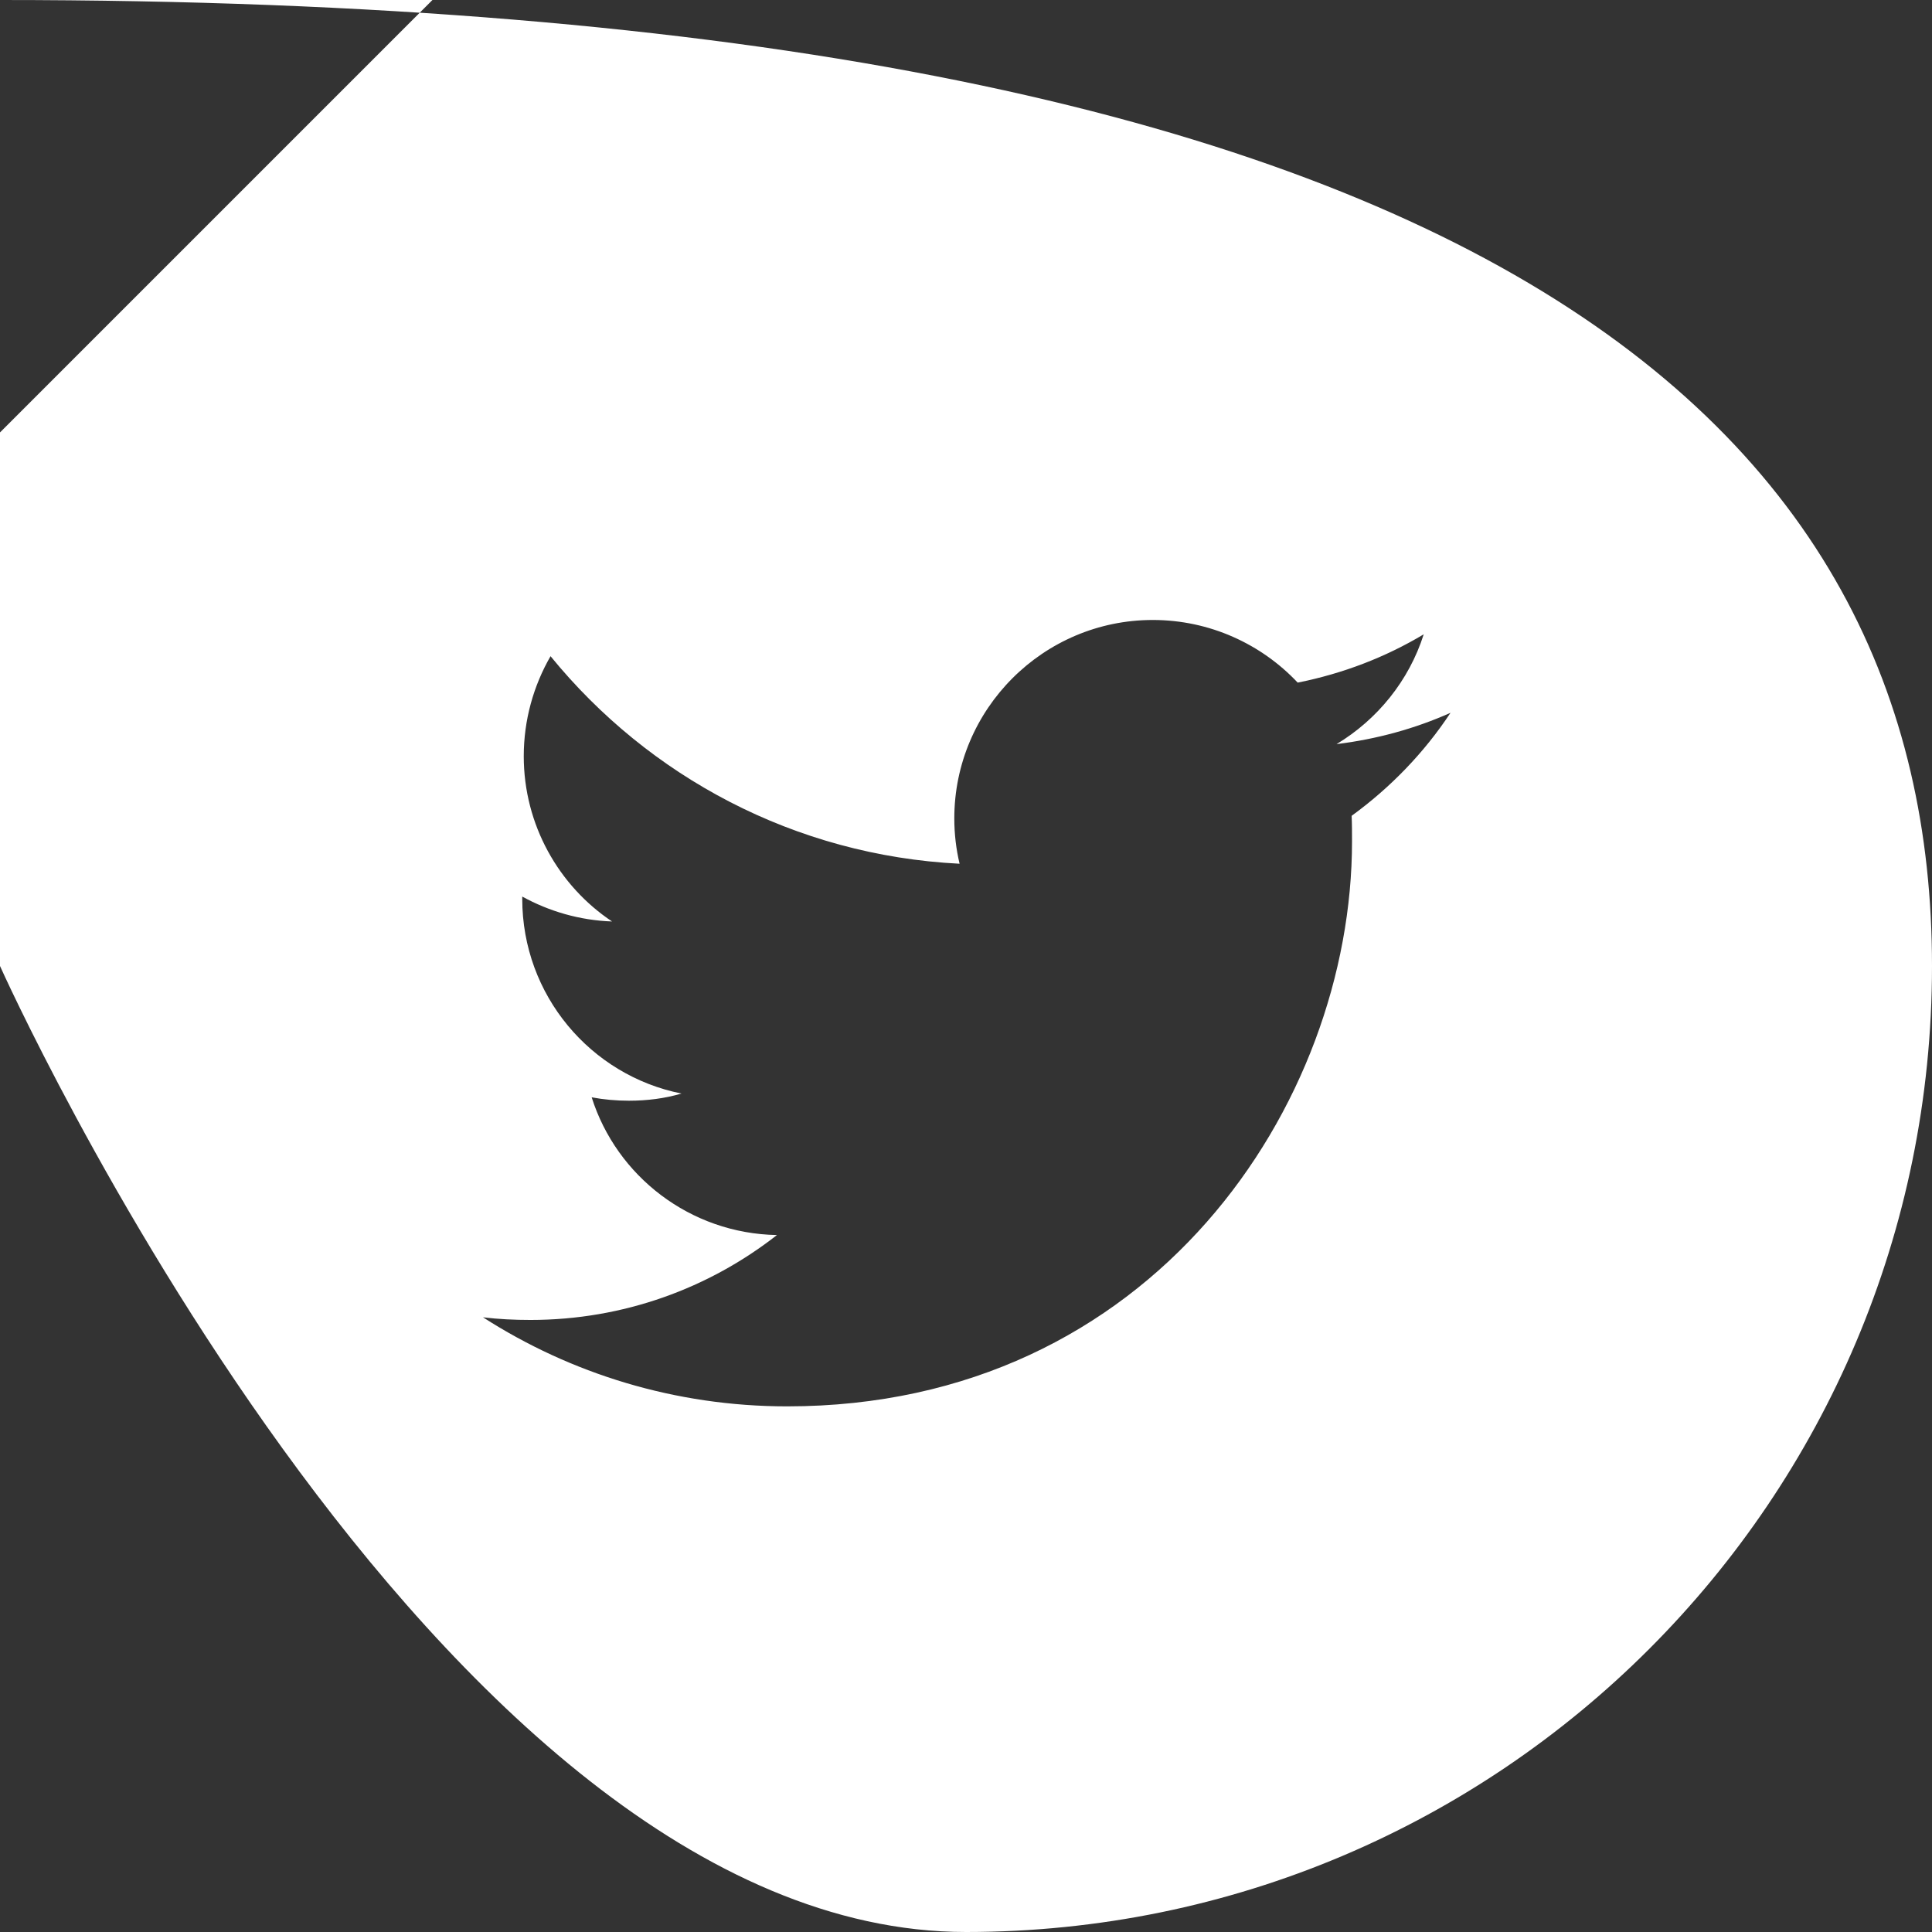 <svg width="800" height="800" viewBox="0 0 800 800" fill="none" xmlns="http://www.w3.org/2000/svg"><rect x="0" y="0" width="800" height="800" fill="#333333" stroke="none"/><g clip-path="url(#clip0_43_10)"><path d="M4e2.0C179.063.0.0 179.063.0 4e2S179.063 8e2 4e2 8e2 8e2 620.937 8e2 4e2 620.937.0 4e2.0zM559.688 337.813C559.844 341.25 559.844 344.844 559.844 348.438 559.844 457.031 477.188 582.344 325.938 582.344 279.531 582.344 236.25 568.75 2e2 545.469 206.406 546.25 212.969 546.562 219.688 546.562c38.437.0 73.906-13.125 102.031-35.156-35.938-.625-66.406-24.375-76.719-57.031C250 455.312 255.156 455.781 260.469 455.781 267.969 455.781 275.313 454.844 282.188 452.812c-37.657-7.5-65.938-40.781-65.938-80.624V371.25C227.344 377.344 240 381.094 253.437 381.563c-22.031-14.688-36.562-40.001-36.562-68.438.0-15 4.062-29.219 11.094-41.406 40.625 49.843 101.094 82.5 169.375 85.937C395.938 351.719 395.156 345.469 395.156 338.906c0-45.312 36.875-82.187 82.188-82.187C500.938 256.719 522.344 266.719 537.344 282.656c18.75-3.75 36.25-10.468 52.187-20C583.437 281.875 570.313 297.969 553.438 308.125 570 306.094 585.937 301.719 600.625 295.156 589.687 311.719 575.781 326.094 559.688 337.813z" fill="#fff"/></g><defs><clipPath id="clip0_43_10"><rect width="800" height="800" fill="#fff"/></clipPath></defs></svg>